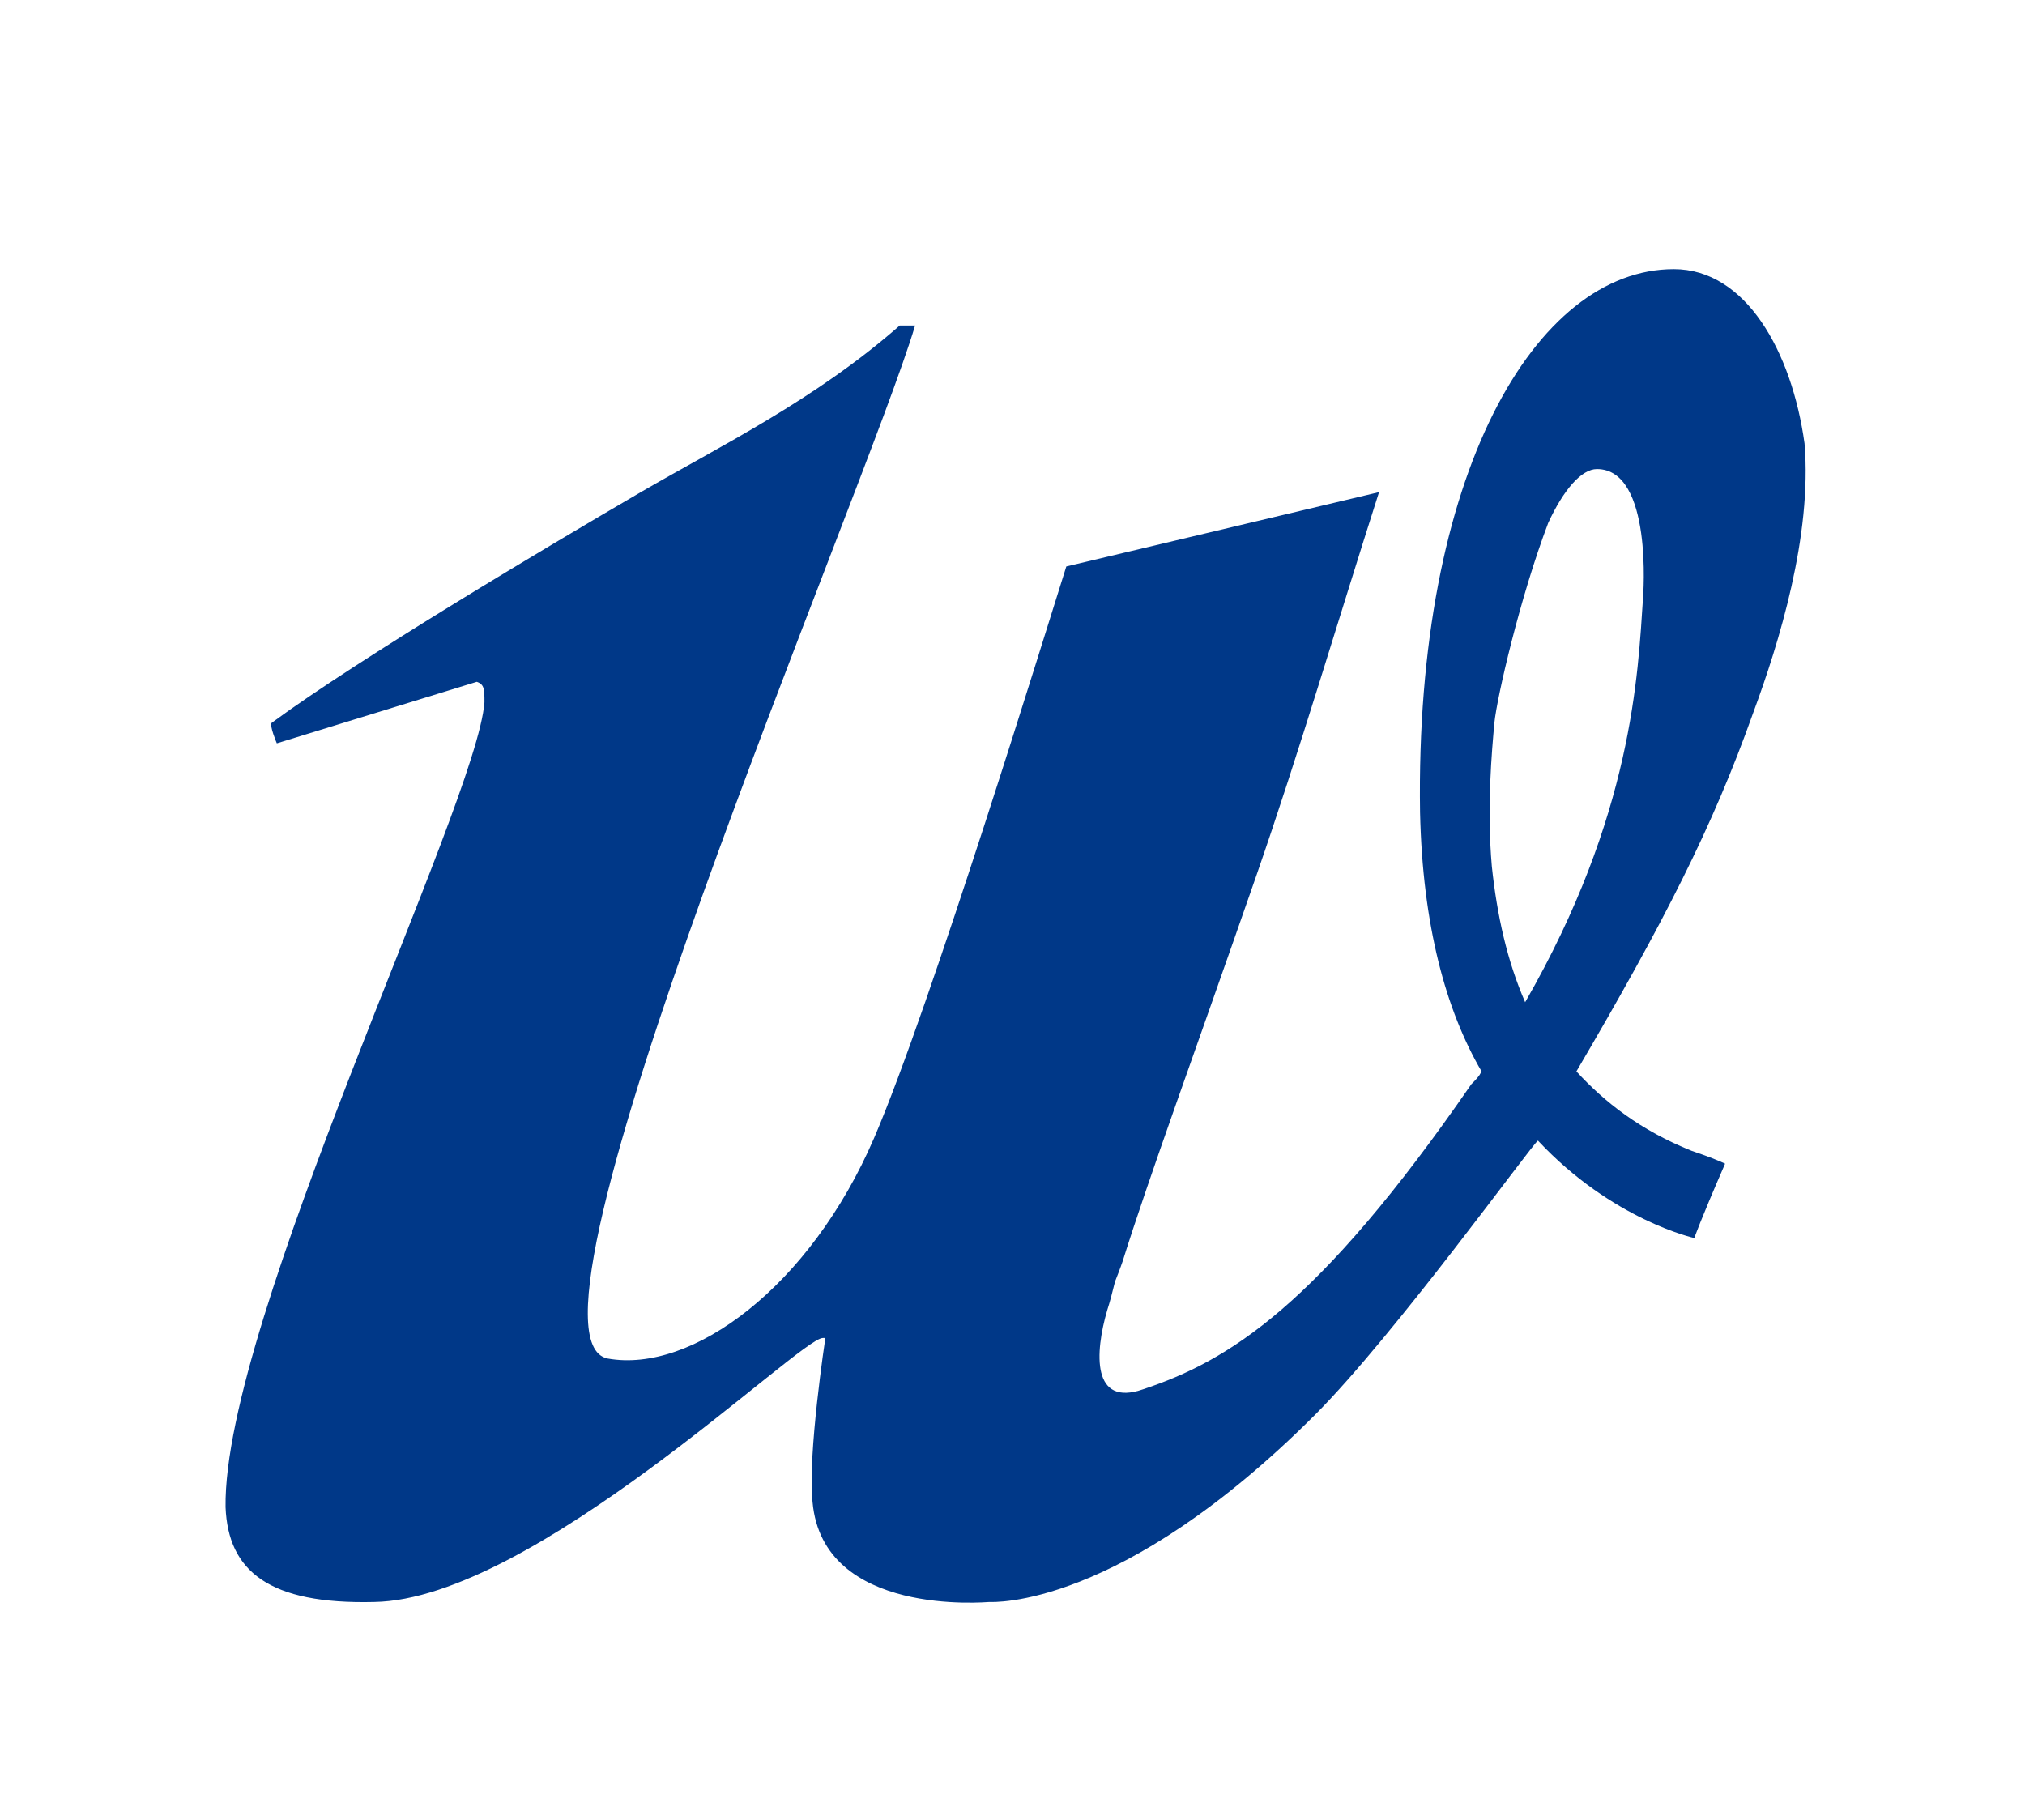 <svg id="Izolovaný_režim" xmlns="http://www.w3.org/2000/svg" viewBox="0 0 79 71"><style>.st0{fill:#003888}</style><path class="st0" d="M59.5 39.1c-.7-1.6-1.1-3.4-1.3-5.3-.2-2.3 0-4.5.1-5.6.1-1 1-4.9 2.1-7.8.6-1.3 1.3-2.1 1.9-2.1 2.2 0 1.8 5 1.8 5-.2 3-.4 8.5-4.6 15.8 0 0 0 .1 0 0 0 .1 0 0 0 0m5.8-28.6c-5.4 0-10.1 8-9.9 21.2.1 4.4 1 7.7 2.4 10.1-.1.2-.2.3-.4.5-6 8.7-9.5 10.8-12.8 11.9-2 .7-1.9-1.4-1.4-3.1.1-.3.2-.7.3-1.1.2-.5.3-.8.3-.8 1-3.2 2.8-8.1 5.2-15 1.7-4.9 3.2-10 4.8-15l-12.2 2.9c-.7 2.2-5.3 17.2-7.5 22.3-2.5 5.8-7.1 9.2-10.4 8.6-4.2-.9 10.1-33.9 12-40.3h-.6c-3.3 2.9-7 4.7-10.1 6.5-3.6 2.1-11 6.5-14.4 9-.1.1.2.8.2.8l7.8-2.4c.3.1.3.3.3.8-.3 4-10.2 24.1-10.1 31.4.1 2.5 1.7 3.8 5.8 3.7 6.2-.1 16.6-10.3 17.5-10.3h.1s-.7 4.6-.5 6.4c.4 4.5 6.8 3.9 6.9 3.9.1 0 5.1.3 12.7-7.3 3.1-3.1 8.5-10.6 8.7-10.7 2.9 3.1 6.1 3.8 6.1 3.8s.2-.6 1.2-2.9c-.2-.1-.7-.3-1.3-.5-2-.8-3.4-1.9-4.5-3.1 3.4-5.8 5.3-9.5 6.9-14 1-2.7 2.3-6.9 2-10.5-.5-3.6-2.3-6.8-5.1-6.8"/></svg>